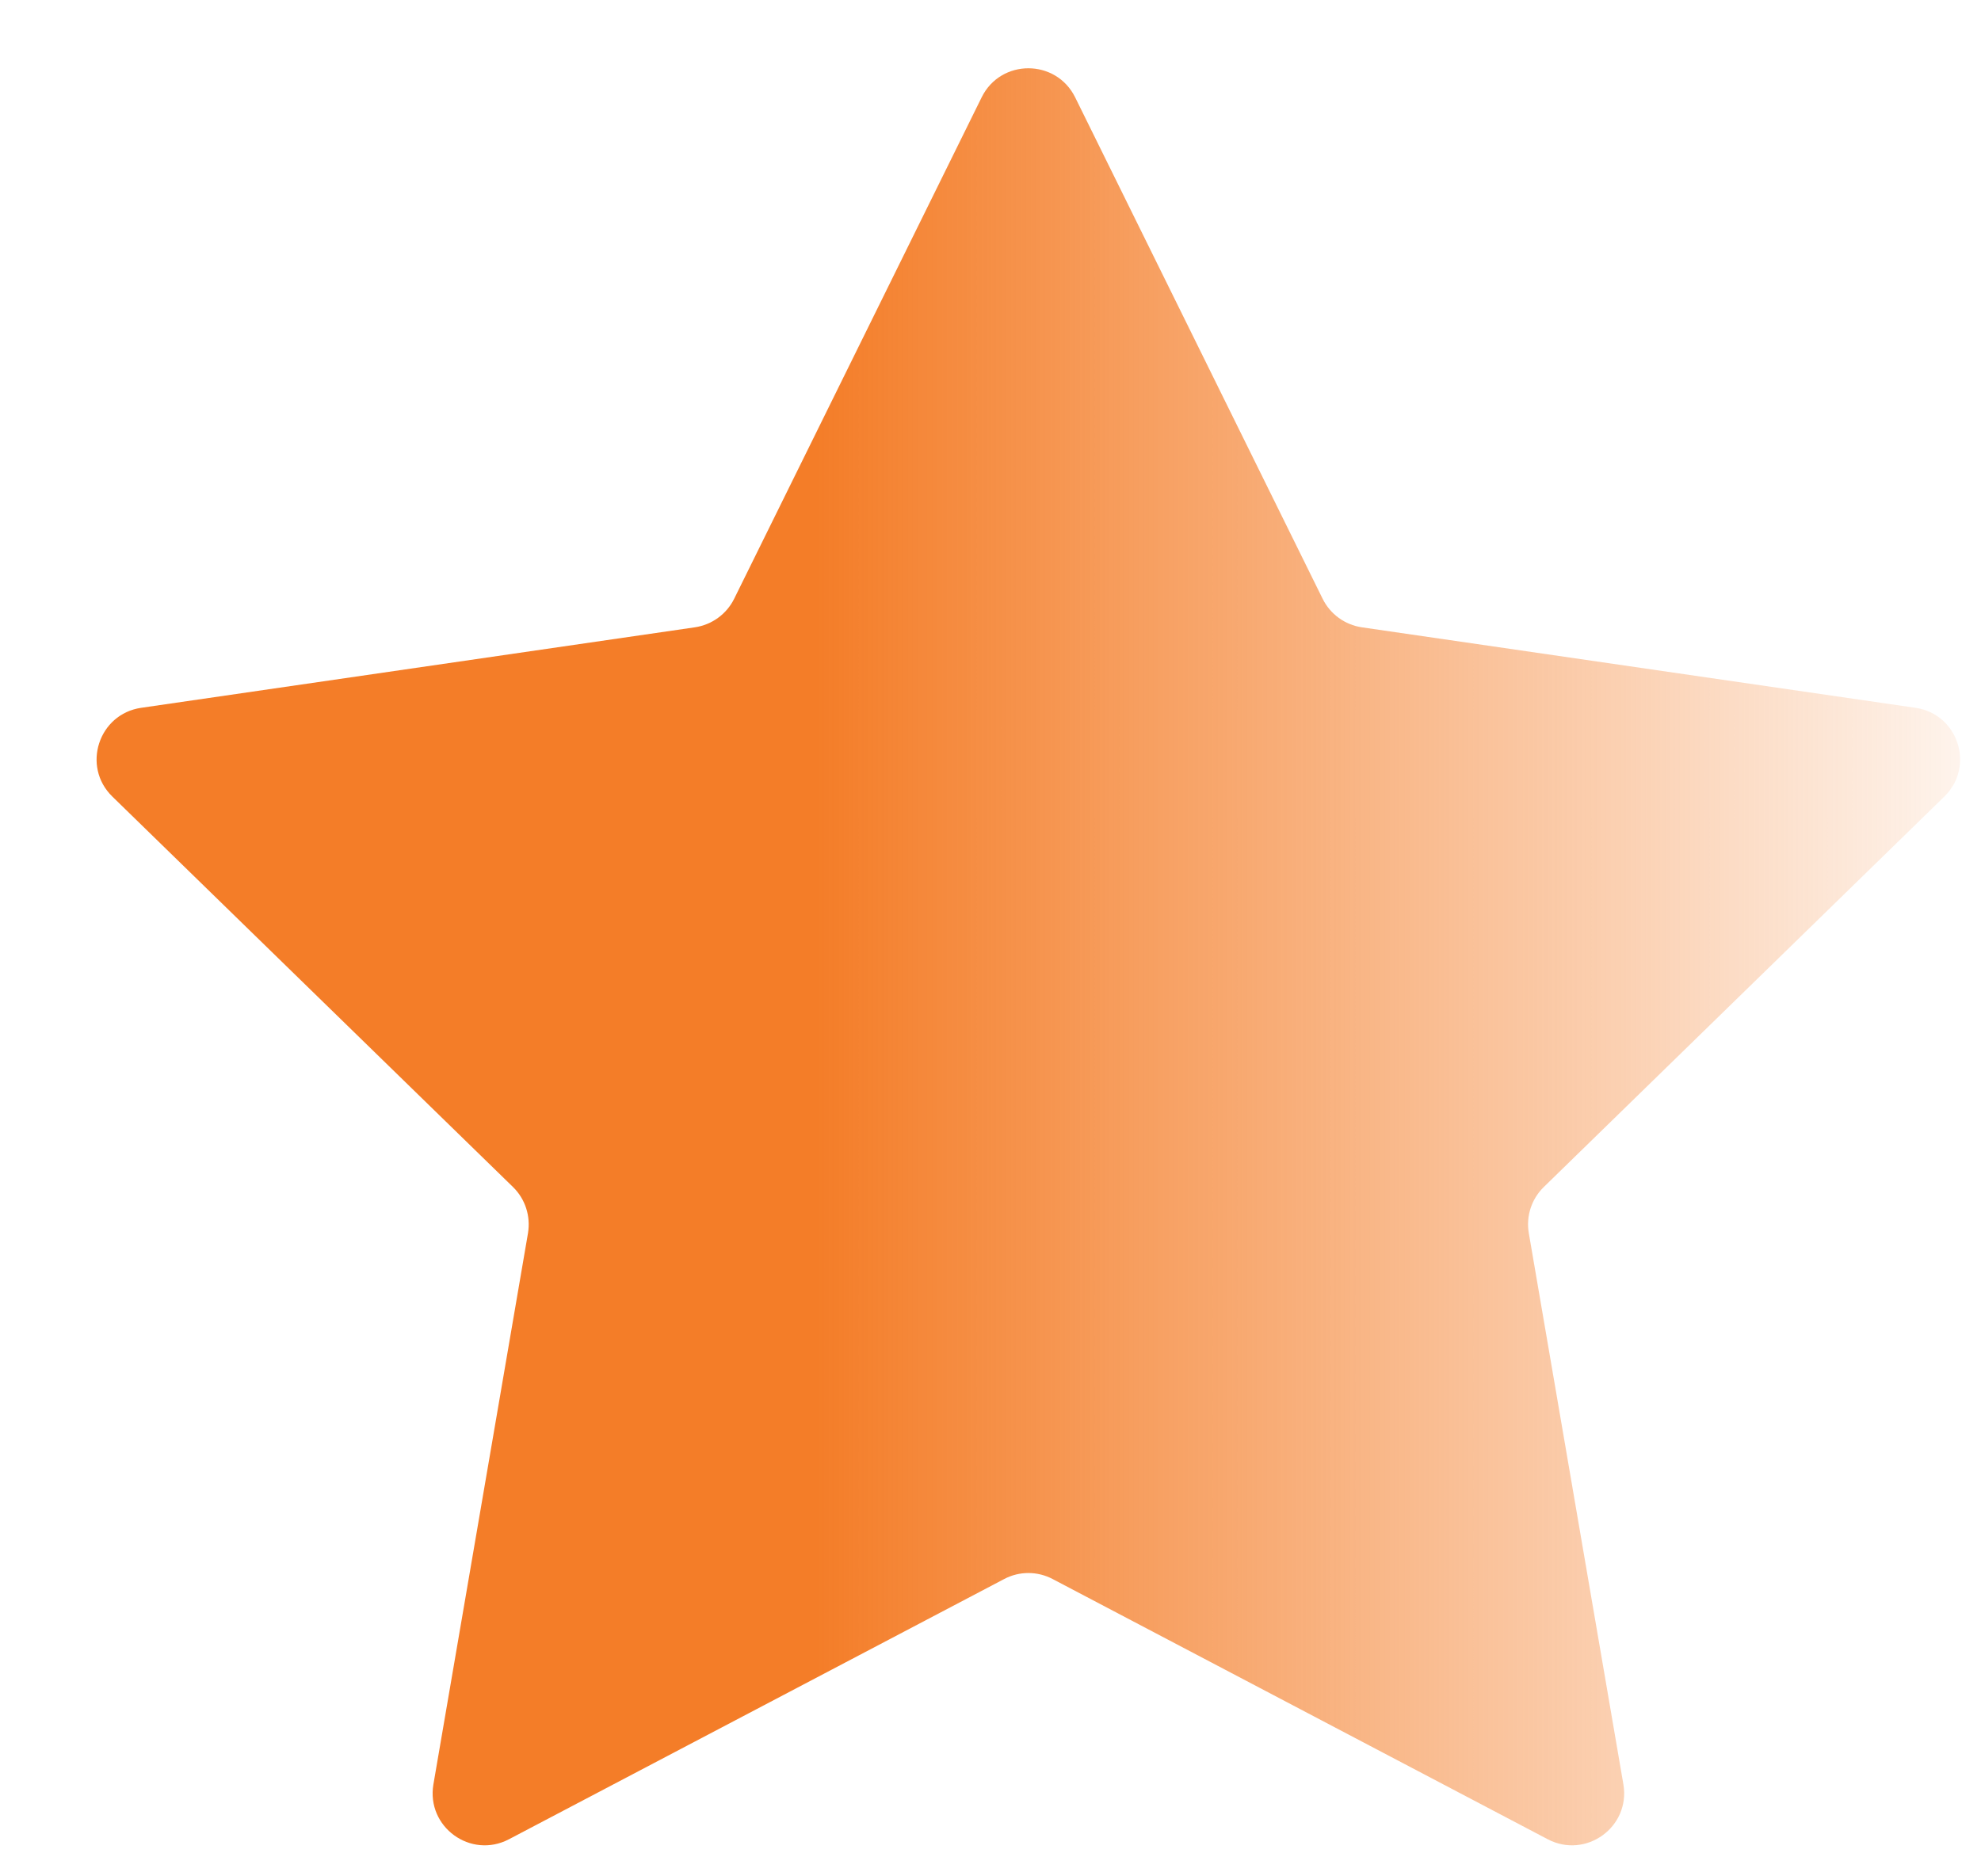 <svg width="19" height="18" viewBox="0 0 19 18" fill="none" xmlns="http://www.w3.org/2000/svg">
<path d="M9.415 0.934C9.598 0.562 10.128 0.562 10.312 0.934L12.686 5.745C12.759 5.892 12.899 5.994 13.062 6.018L18.371 6.79C18.781 6.849 18.945 7.353 18.648 7.642L14.807 11.387C14.689 11.502 14.635 11.667 14.663 11.83L15.57 17.117C15.64 17.526 15.211 17.837 14.844 17.644L10.096 15.148C9.95 15.071 9.776 15.071 9.631 15.148L4.882 17.644C4.515 17.837 4.087 17.526 4.157 17.117L5.064 11.83C5.091 11.667 5.038 11.502 4.92 11.387L1.078 7.642C0.781 7.353 0.945 6.849 1.355 6.79L6.664 6.018C6.827 5.994 6.968 5.892 7.041 5.745L9.415 0.934Z" fill="url(#paint0_linear_2718_9499)"/>
<defs>
<linearGradient id="paint0_linear_2718_9499" x1="1.299" y1="7.411" x2="19.863" y2="7.411" gradientUnits="userSpaceOnUse">
<stop offset="0.352" stop-color="#F47D28"/>
<stop offset="1" stop-color="#F47D28" stop-opacity="0"/>
</linearGradient>
</defs>
</svg>
